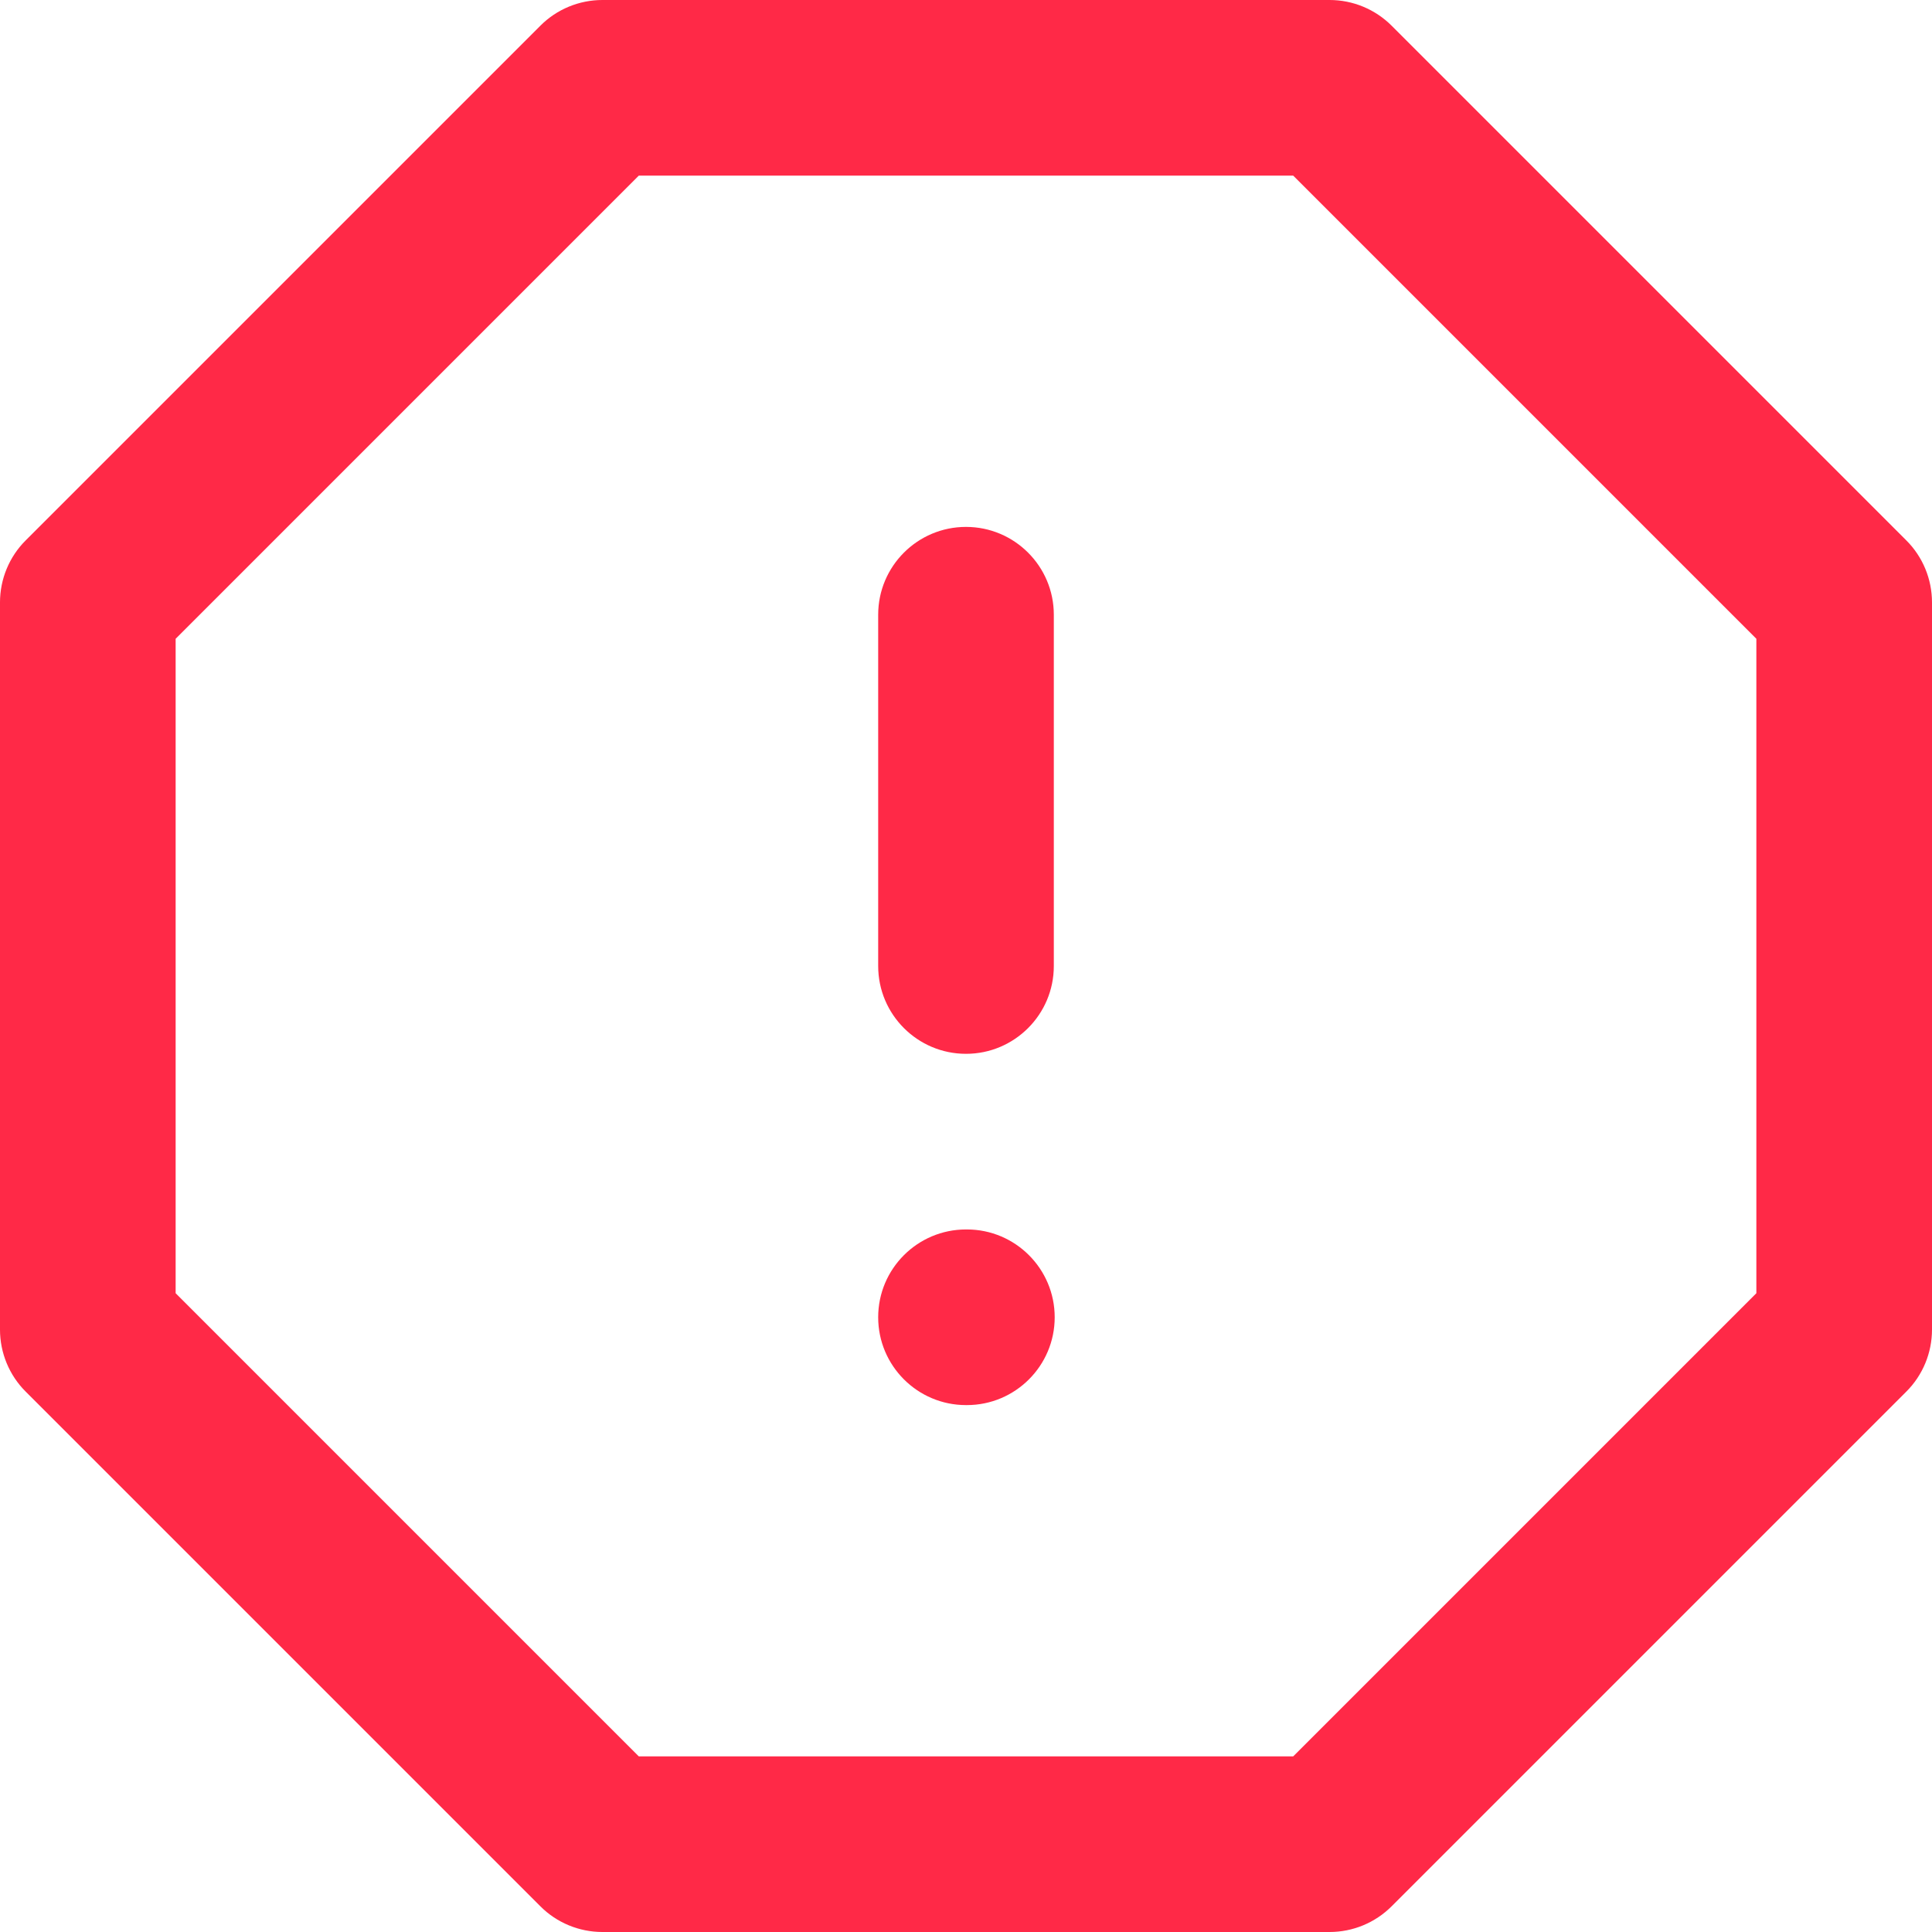 <svg width="22" height="22" viewBox="0 0 22 22" fill="none" xmlns="http://www.w3.org/2000/svg">
<path fill-rule="evenodd" clip-rule="evenodd" d="M6.153 0.293C6.34 0.105 6.595 0 6.86 0H15.14C15.405 0 15.659 0.105 15.847 0.293L21.707 6.153C21.895 6.34 22 6.595 22 6.86V15.14C22 15.405 21.895 15.66 21.707 15.847L15.847 21.707C15.659 21.895 15.405 22 15.14 22H6.86C6.595 22 6.34 21.895 6.153 21.707L0.293 15.847C0.105 15.66 -6.10352e-05 15.405 -6.10352e-05 15.14V6.86C-6.10352e-05 6.595 0.105 6.34 0.293 6.153L6.153 0.293ZM7.274 2L2 7.274V14.726L7.274 20H14.726L20 14.726V7.274L14.726 2H7.274ZM10 15C10 14.448 10.448 14 11 14H11.01C11.562 14 12.01 14.448 12.01 15C12.01 15.552 11.562 16 11.01 16H11C10.448 16 10 15.552 10 15ZM12 7C12 6.448 11.552 6 11 6C10.448 6 10 6.448 10 7V11C10 11.552 10.448 12 11 12C11.552 12 12 11.552 12 11V7Z" fill="#FF2947"/>
</svg>
